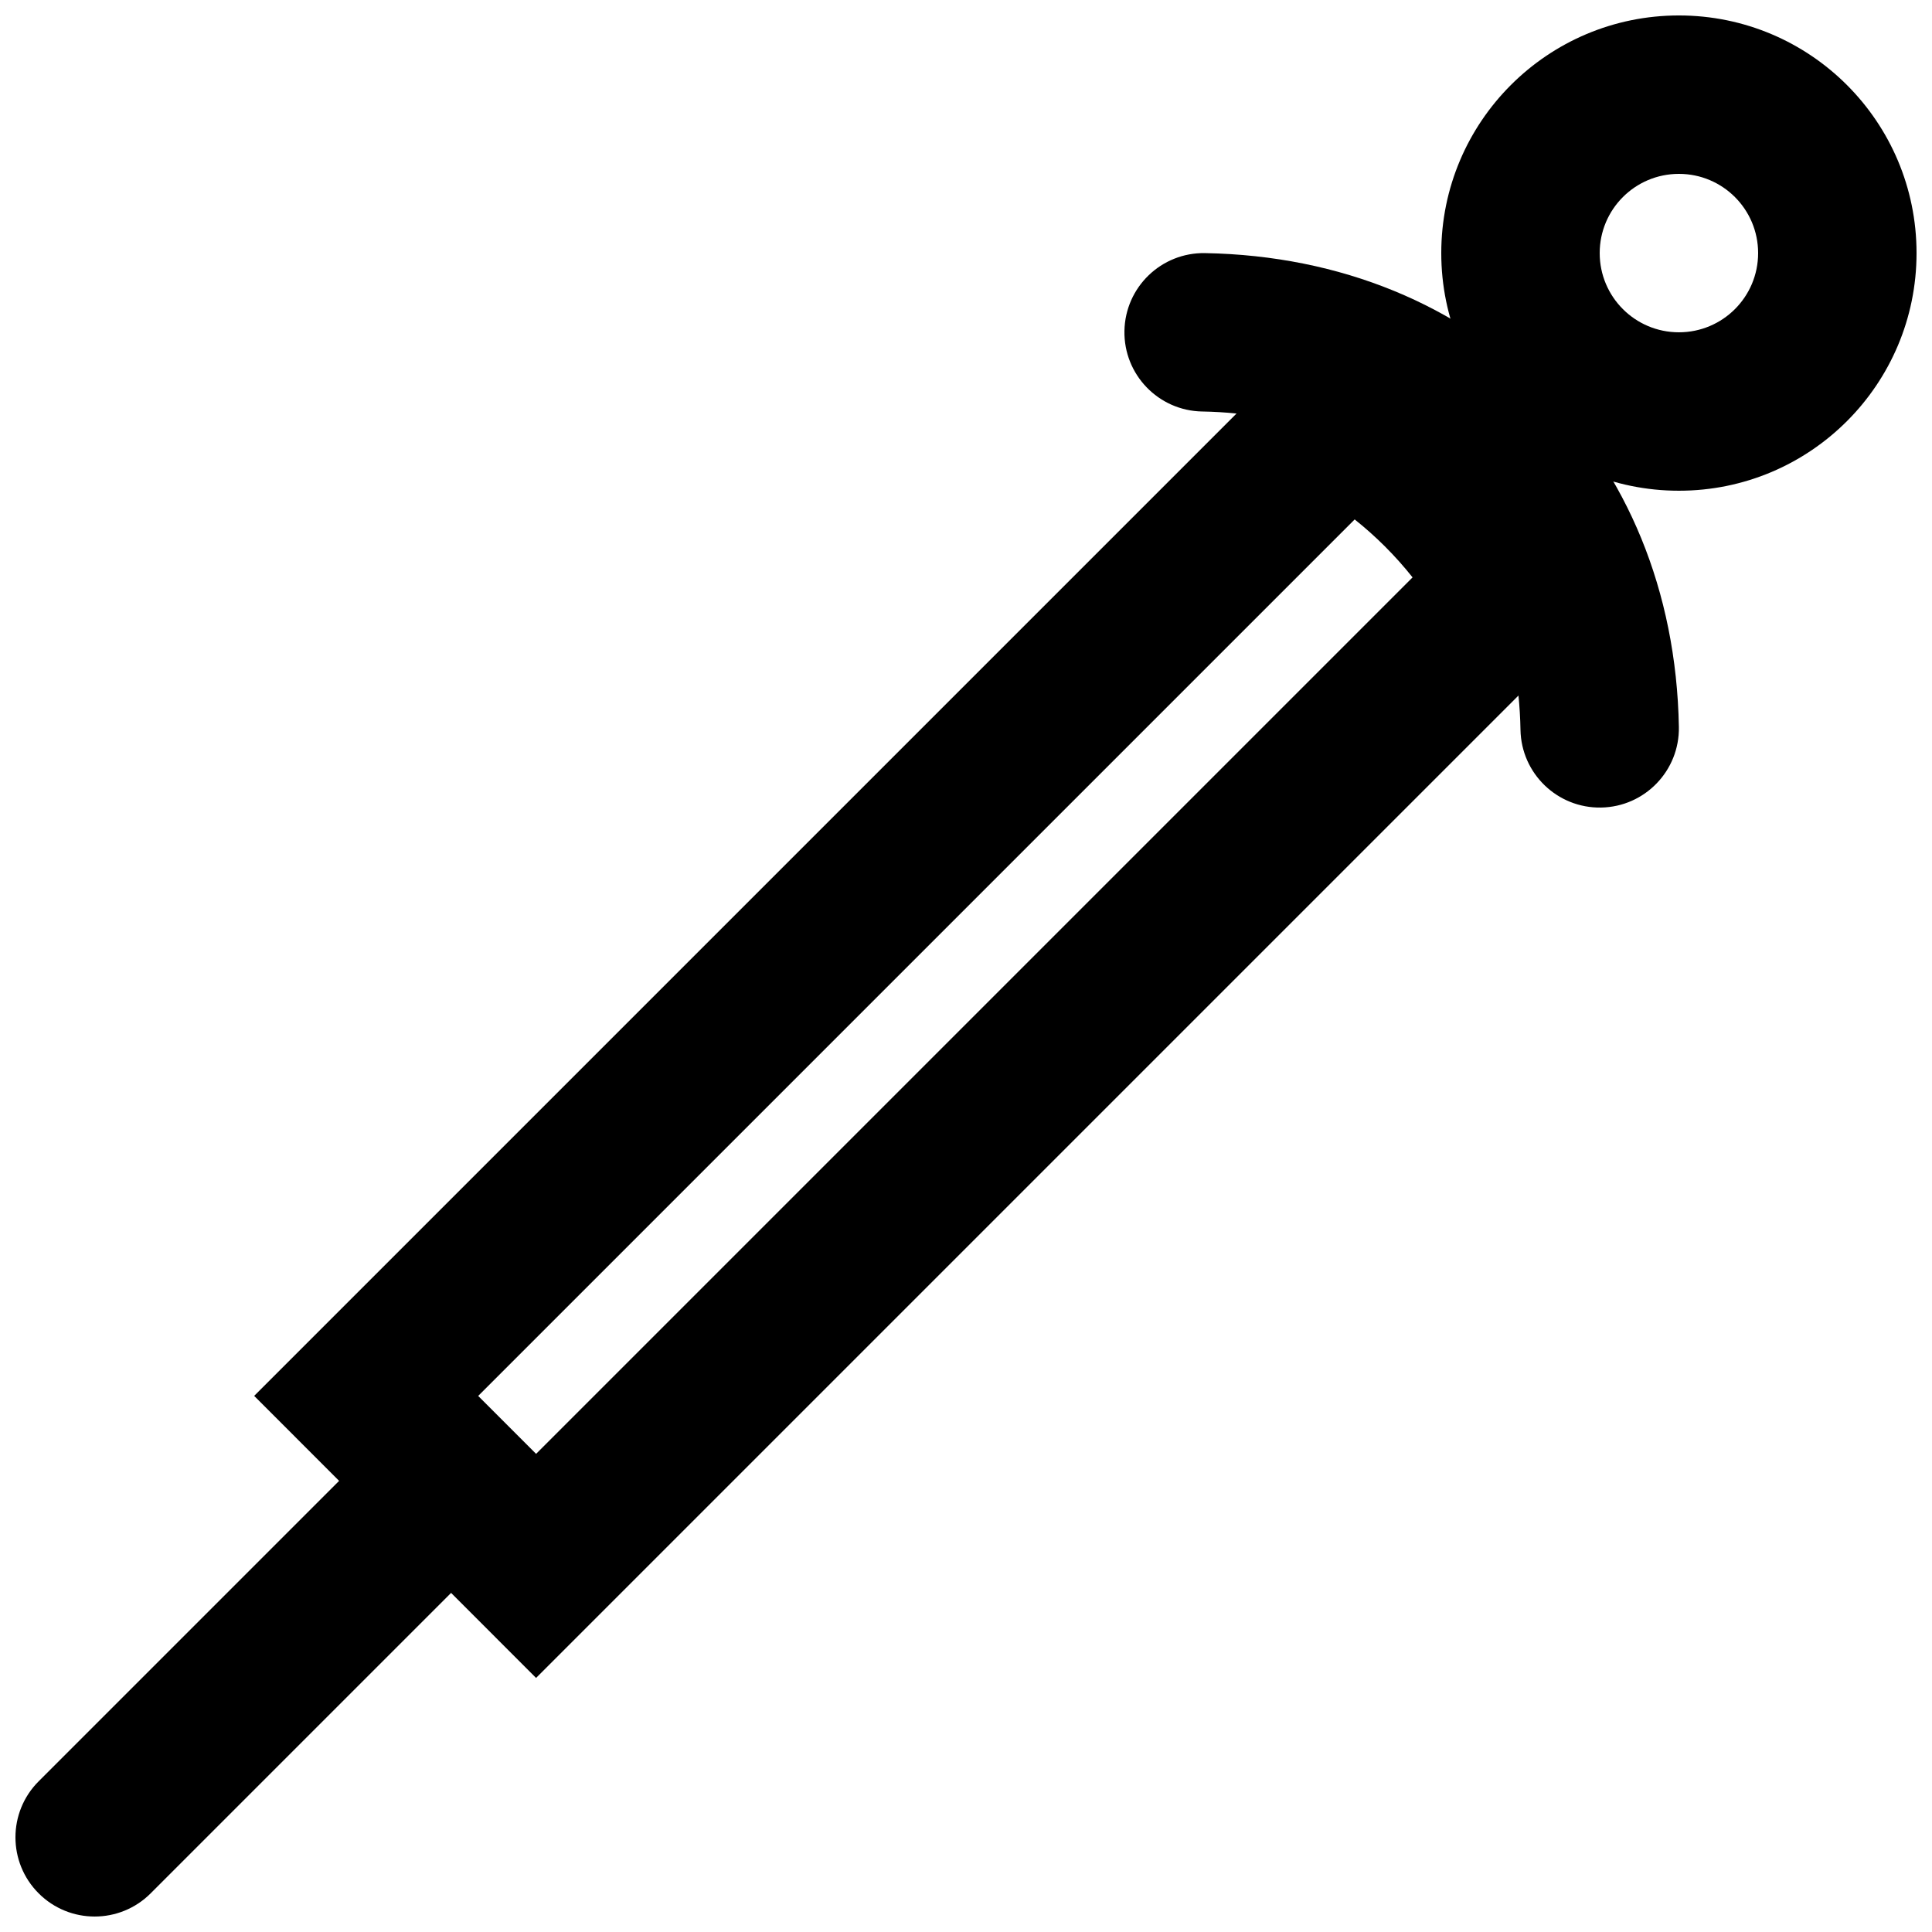 <?xml version="1.0" encoding="UTF-8"?>
<!-- Uploaded to: ICON Repo, www.iconrepo.com, Generator: ICON Repo Mixer Tools -->
<svg width="800px" height="800px" version="1.1" viewBox="144 144 512 512" xmlns="http://www.w3.org/2000/svg">
 <defs>
  <clipPath id="b">
   <path d="m148.09 518h133.91v133.9h-133.91z"/>
  </clipPath>
  <clipPath id="a">
   <path d="m525 148.09h126.9v126.91h-126.9z"/>
  </clipPath>
 </defs>
 <g clip-path="url(#b)">
  <path d="m245.81 524.5-91.566 91.566c-8.199 8.195-8.199 21.488 0 29.688 8.195 8.195 21.488 8.195 29.684 0l91.57-91.57c8.195-8.195 8.195-21.488 0-29.684-8.199-8.199-21.492-8.199-29.688 0z" fill-rule="evenodd"/>
 </g>
 <path d="m462.6 253.05c49.848 0.891 83.453 34.496 84.344 84.348 0.207 11.59 9.773 20.82 21.363 20.613 11.594-0.207 20.82-9.773 20.613-21.363-1.293-72.449-53.121-124.28-125.57-125.57-11.59-0.207-21.156 9.02-21.363 20.613-0.207 11.59 9.023 21.156 20.617 21.363z" fill-rule="evenodd"/>
 <path d="m510.54 236.33-13.852-7.734-285.33 285.33 74.707 74.746 285.33-285.33-7.711-13.848c-6.16-11.062-13.863-21.254-22.852-30.266-9.008-9.004-19.211-16.723-30.289-22.902zm-224.47 292.96-15.348-15.355 232.28-232.28c2.832 2.254 5.535 4.668 8.094 7.227 2.574 2.578 4.996 5.297 7.25 8.133z" fill-rule="evenodd"/>
 <g clip-path="url(#a)">
  <path d="m609.92 211.07c0 11.602-9.387 20.992-20.992 20.992-11.602 0-20.992-9.391-20.992-20.992 0-11.602 9.391-20.992 20.992-20.992 11.605 0 20.992 9.391 20.992 20.992zm41.984 0c0-34.789-28.184-62.977-62.977-62.977-34.789 0-62.977 28.188-62.977 62.977 0 34.789 28.188 62.977 62.977 62.977 34.793 0 62.977-28.188 62.977-62.977z" fill-rule="evenodd"/>
 </g>
</svg>